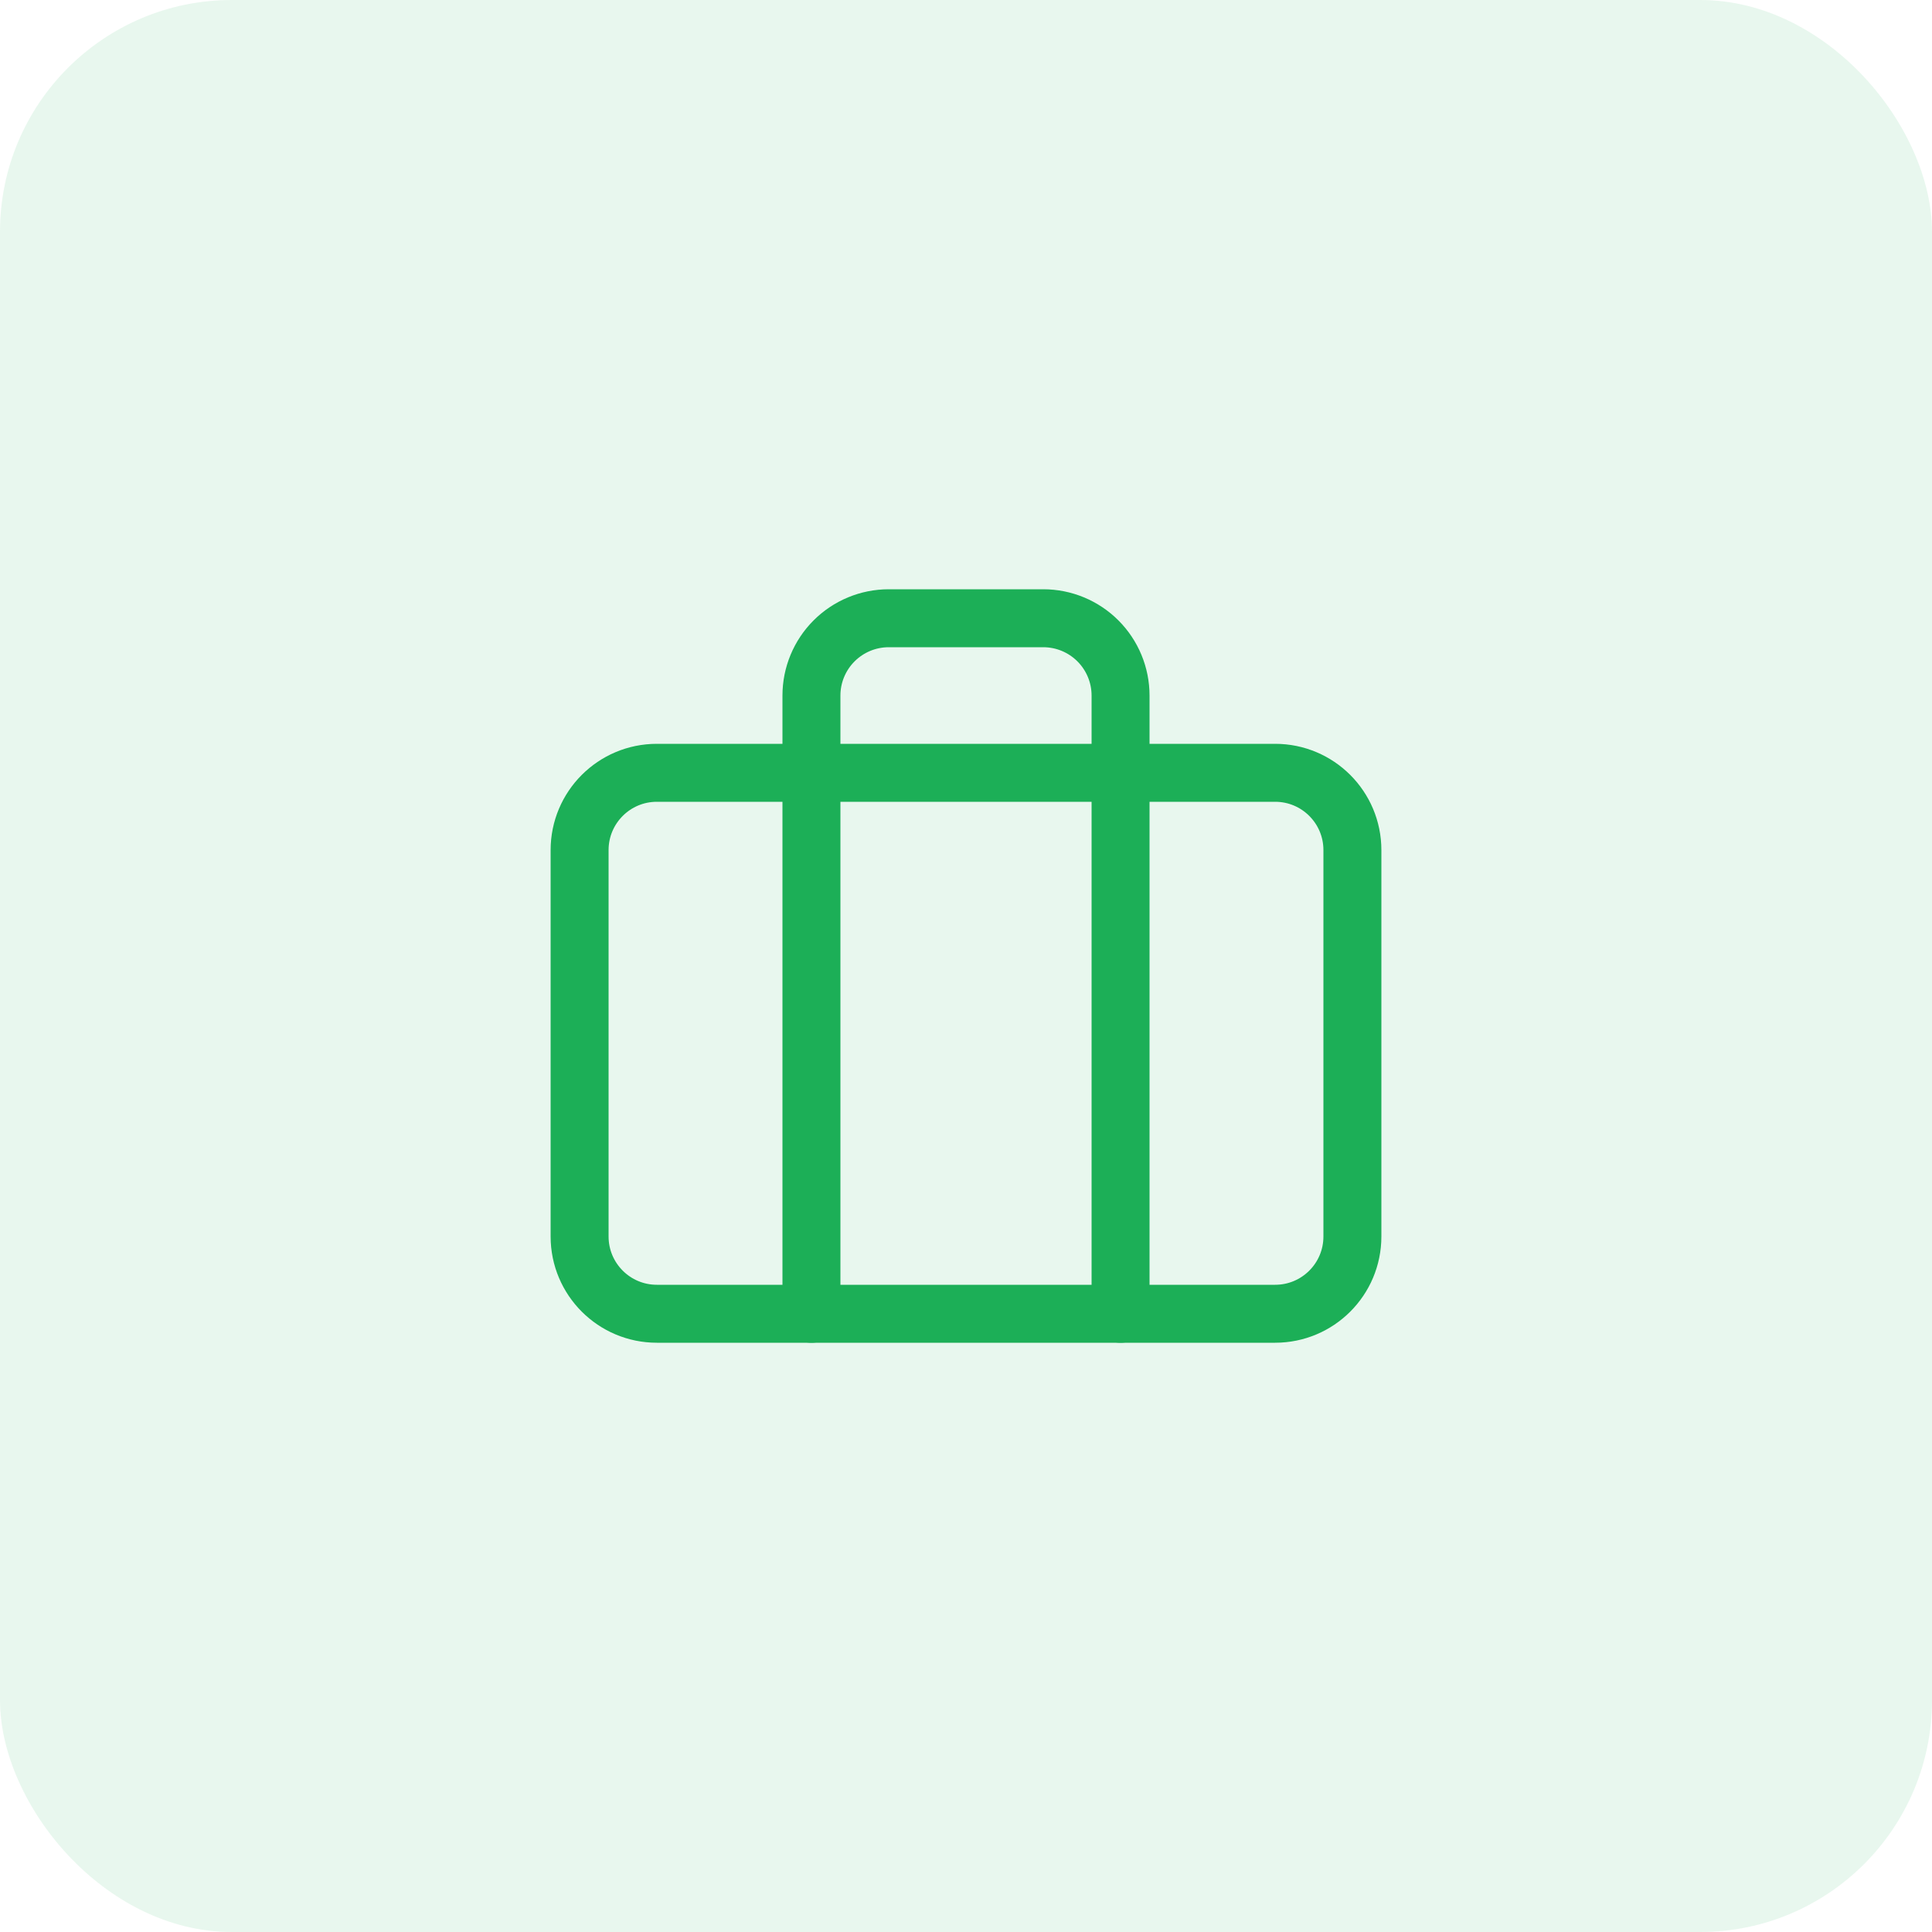 <svg width="50" height="50" viewBox="0 0 50 50" fill="none" xmlns="http://www.w3.org/2000/svg">
<rect opacity="0.1" width="50" height="50" rx="6" fill="#1CAF57"/>
<path d="M33 20H17C15.895 20 15 20.895 15 22V32C15 33.105 15.895 34 17 34H33C34.105 34 35 33.105 35 32V22C35 20.895 34.105 20 33 20Z" stroke="#1CAF57" stroke-width="1.5" stroke-linecap="round" stroke-linejoin="round"/>
<path d="M29 34V18C29 17.47 28.789 16.961 28.414 16.586C28.039 16.211 27.53 16 27 16H23C22.47 16 21.961 16.211 21.586 16.586C21.211 16.961 21 17.47 21 18V34" stroke="#1CAF57" stroke-width="1.5" stroke-linecap="round" stroke-linejoin="round"/>
</svg>
